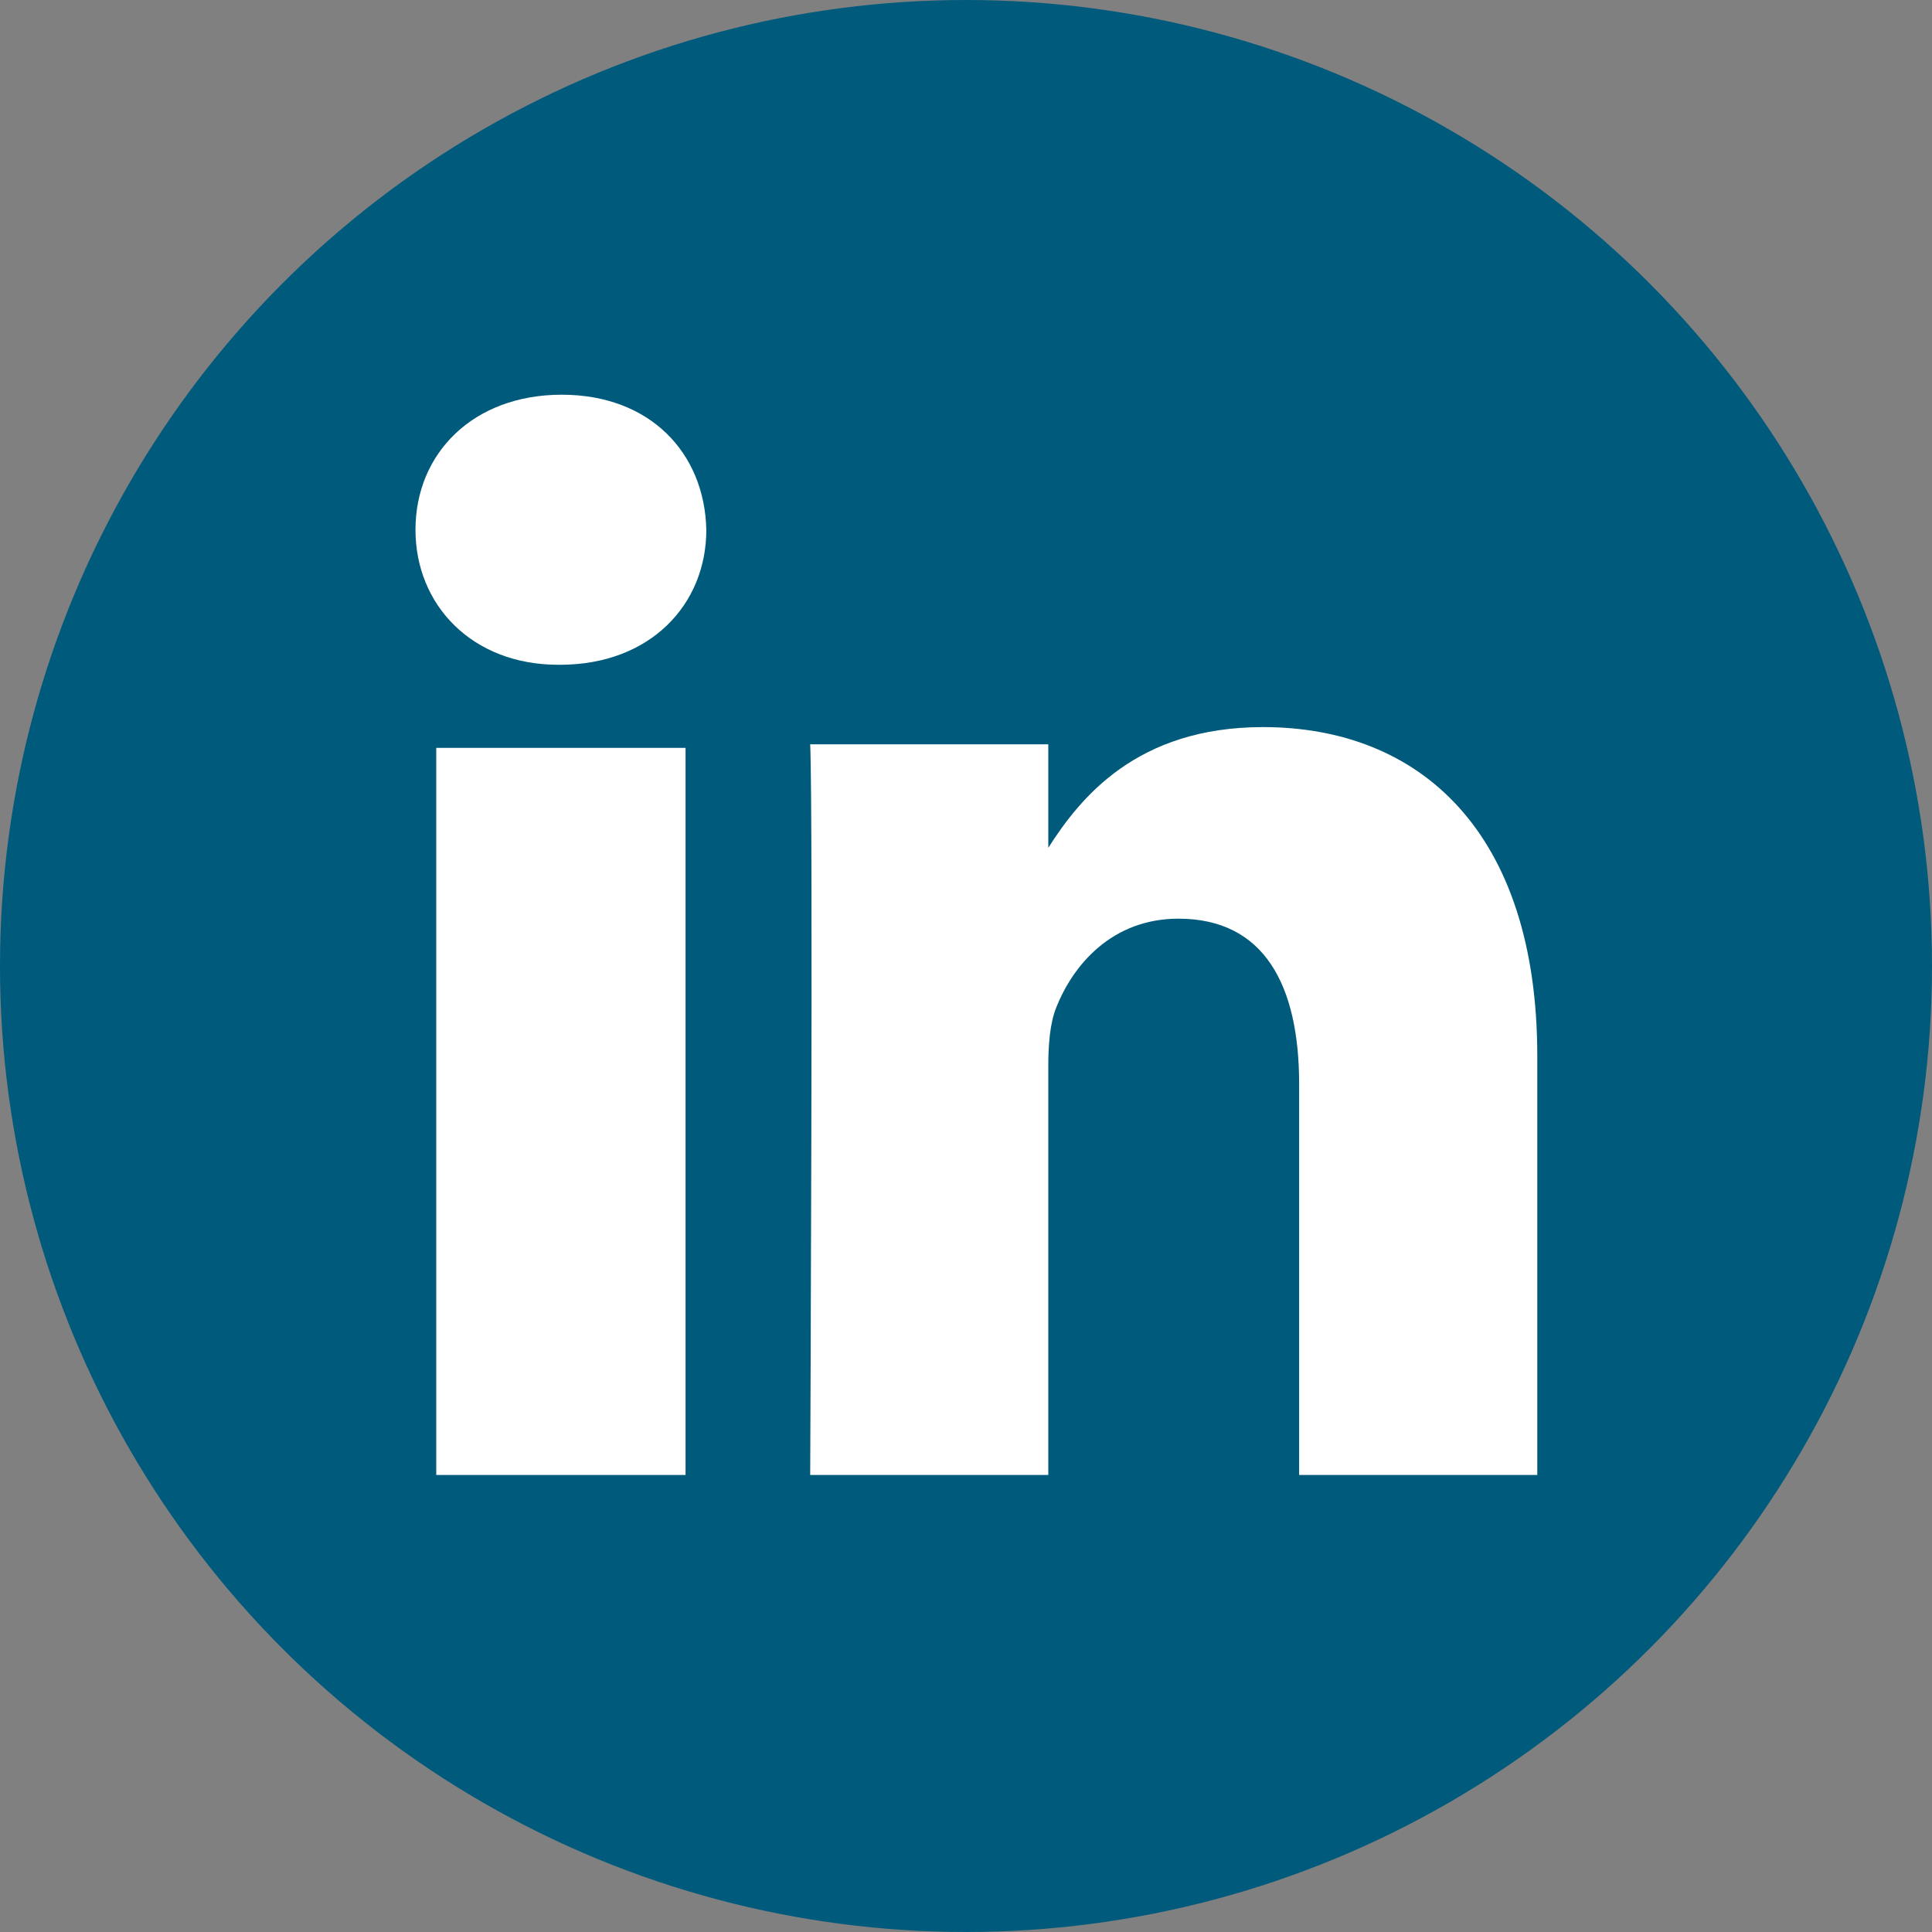 <?xml version="1.0" encoding="UTF-8"?>
<svg width="93px" height="93px" viewBox="0 0 93 93" version="1.1" xmlns="http://www.w3.org/2000/svg" xmlns:xlink="http://www.w3.org/1999/xlink">
    <rect x="0" y="0" width="93" height="93" fill="#808080" stroke="none"/>
    <title>LinkedIN Hover Blue</title>
    <g id="Bio-Page---Leadership" stroke="none" stroke-width="1" fill="none" fill-rule="evenodd">
        <g id="LinkedIN-Hover-Blue" fill-rule="nonzero">
            <circle id="Oval" fill="#005A7C" cx="46.5" cy="46.5" r="46.5"></circle>
            <polygon id="Fill-3" fill="#FFFFFF" points="21 71 33 71 33 36 21 36"></polygon>
            <path d="M26.956,32 L26.877,32 C22.703,32 20,29.103 20,25.504 C20,21.809 22.787,19 27.04,19 C31.3,19 33.92,21.809 34,25.504 C34,29.103 31.3,32 26.956,32" id="Fill-5" fill="#FFFFFF"></path>
            <path d="M74,71 L62.536,71 L62.536,52.18 C62.536,47.455 60.878,44.222 56.726,44.222 C53.56,44.222 51.671,46.408 50.842,48.505 C50.537,49.258 50.461,50.305 50.461,51.355 L50.461,71 L39,71 C39,71 39.147,39.122 39,35.828 L50.461,35.828 L50.461,40.81 C51.992,38.409 54.713,35 60.798,35 C68.34,35 74,40.029 74,50.837 L74,71 Z" id="Fill-6" fill="#FFFFFF"></path>
        </g>
    </g>
</svg>